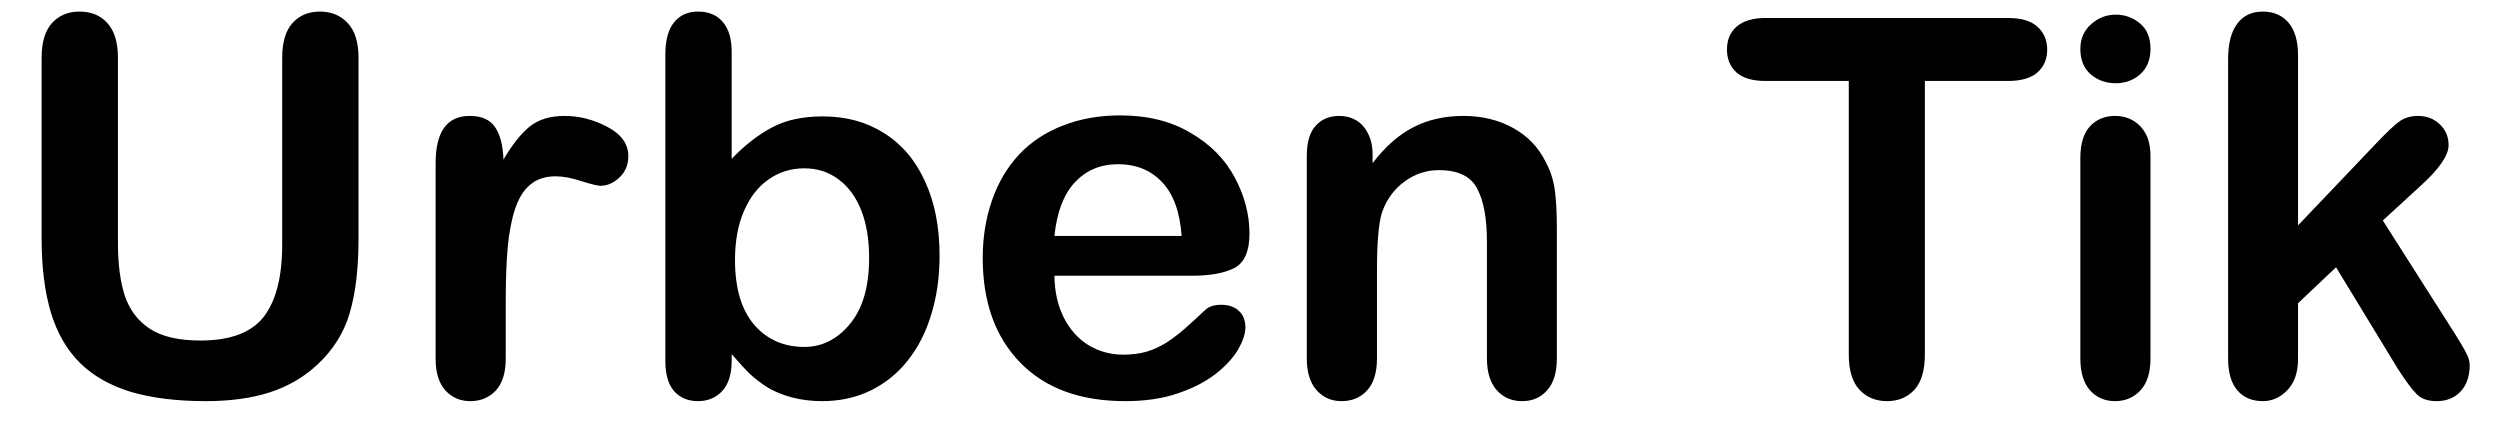 <svg xmlns="http://www.w3.org/2000/svg" fill="none" viewBox="0 0 57 10" height="10" width="57">
<path fill="black" d="M0.949 5.449V1.318C0.949 0.967 1.027 0.703 1.184 0.527C1.344 0.352 1.553 0.264 1.811 0.264C2.08 0.264 2.293 0.352 2.449 0.527C2.609 0.703 2.689 0.967 2.689 1.318V5.543C2.689 6.023 2.742 6.426 2.848 6.75C2.957 7.07 3.148 7.32 3.422 7.5C3.695 7.676 4.078 7.764 4.57 7.764C5.25 7.764 5.73 7.584 6.012 7.225C6.293 6.861 6.434 6.312 6.434 5.578V1.318C6.434 0.963 6.512 0.699 6.668 0.527C6.824 0.352 7.033 0.264 7.295 0.264C7.557 0.264 7.768 0.352 7.928 0.527C8.092 0.699 8.174 0.963 8.174 1.318V5.449C8.174 6.121 8.107 6.682 7.975 7.131C7.846 7.58 7.6 7.975 7.236 8.314C6.924 8.604 6.561 8.814 6.146 8.947C5.732 9.08 5.248 9.146 4.693 9.146C4.033 9.146 3.465 9.076 2.988 8.936C2.512 8.791 2.123 8.57 1.822 8.273C1.521 7.973 1.301 7.59 1.16 7.125C1.02 6.656 0.949 6.098 0.949 5.449ZM11.531 6.838V8.174C11.531 8.498 11.455 8.742 11.303 8.906C11.15 9.066 10.957 9.146 10.723 9.146C10.492 9.146 10.303 9.064 10.154 8.9C10.006 8.736 9.932 8.494 9.932 8.174V3.721C9.932 3.002 10.191 2.643 10.711 2.643C10.977 2.643 11.168 2.727 11.285 2.895C11.402 3.062 11.467 3.311 11.479 3.639C11.67 3.311 11.865 3.062 12.065 2.895C12.268 2.727 12.537 2.643 12.873 2.643C13.209 2.643 13.535 2.727 13.852 2.895C14.168 3.062 14.326 3.285 14.326 3.562C14.326 3.758 14.258 3.92 14.121 4.049C13.988 4.174 13.844 4.236 13.688 4.236C13.629 4.236 13.486 4.201 13.26 4.131C13.037 4.057 12.84 4.02 12.668 4.02C12.434 4.02 12.242 4.082 12.094 4.207C11.945 4.328 11.83 4.51 11.748 4.752C11.666 4.994 11.609 5.283 11.578 5.619C11.547 5.951 11.531 6.357 11.531 6.838ZM16.682 1.178V3.621C16.982 3.309 17.289 3.07 17.602 2.906C17.914 2.738 18.301 2.654 18.762 2.654C19.293 2.654 19.758 2.781 20.156 3.035C20.559 3.285 20.869 3.65 21.088 4.131C21.311 4.607 21.422 5.174 21.422 5.83C21.422 6.314 21.359 6.76 21.234 7.166C21.113 7.568 20.936 7.918 20.701 8.215C20.467 8.512 20.182 8.742 19.846 8.906C19.514 9.066 19.146 9.146 18.744 9.146C18.498 9.146 18.266 9.117 18.047 9.059C17.832 9 17.648 8.924 17.496 8.83C17.344 8.732 17.213 8.633 17.104 8.531C16.998 8.43 16.857 8.277 16.682 8.074V8.232C16.682 8.533 16.609 8.762 16.465 8.918C16.32 9.07 16.137 9.146 15.914 9.146C15.688 9.146 15.506 9.07 15.369 8.918C15.236 8.762 15.17 8.533 15.17 8.232V1.248C15.17 0.924 15.234 0.68 15.363 0.516C15.496 0.348 15.68 0.264 15.914 0.264C16.16 0.264 16.35 0.344 16.482 0.504C16.615 0.66 16.682 0.885 16.682 1.178ZM16.758 5.93C16.758 6.566 16.902 7.057 17.191 7.4C17.484 7.74 17.867 7.91 18.34 7.91C18.742 7.91 19.088 7.736 19.377 7.389C19.67 7.037 19.816 6.535 19.816 5.883C19.816 5.461 19.756 5.098 19.635 4.793C19.514 4.488 19.342 4.254 19.119 4.09C18.896 3.922 18.637 3.838 18.34 3.838C18.035 3.838 17.764 3.922 17.525 4.09C17.287 4.254 17.1 4.494 16.963 4.811C16.826 5.123 16.758 5.496 16.758 5.93ZM27.17 6.287H24.041C24.045 6.65 24.117 6.971 24.258 7.248C24.402 7.525 24.592 7.734 24.826 7.875C25.064 8.016 25.326 8.086 25.611 8.086C25.803 8.086 25.977 8.064 26.133 8.021C26.293 7.975 26.447 7.904 26.596 7.811C26.744 7.713 26.881 7.609 27.006 7.5C27.131 7.391 27.293 7.242 27.492 7.055C27.574 6.984 27.691 6.949 27.844 6.949C28.008 6.949 28.141 6.994 28.242 7.084C28.344 7.174 28.395 7.301 28.395 7.465C28.395 7.609 28.338 7.779 28.225 7.975C28.111 8.166 27.939 8.352 27.709 8.531C27.482 8.707 27.195 8.854 26.848 8.971C26.504 9.088 26.107 9.146 25.658 9.146C24.631 9.146 23.832 8.854 23.262 8.268C22.691 7.682 22.406 6.887 22.406 5.883C22.406 5.41 22.477 4.973 22.617 4.57C22.758 4.164 22.963 3.816 23.232 3.527C23.502 3.238 23.834 3.018 24.229 2.865C24.623 2.709 25.061 2.631 25.541 2.631C26.166 2.631 26.701 2.764 27.146 3.029C27.596 3.291 27.932 3.631 28.154 4.049C28.377 4.467 28.488 4.893 28.488 5.326C28.488 5.729 28.373 5.99 28.143 6.111C27.912 6.229 27.588 6.287 27.17 6.287ZM24.041 5.379H26.941C26.902 4.832 26.754 4.424 26.496 4.154C26.242 3.881 25.906 3.744 25.488 3.744C25.09 3.744 24.762 3.883 24.504 4.16C24.25 4.434 24.096 4.84 24.041 5.379ZM31.295 3.527V3.721C31.576 3.35 31.883 3.078 32.215 2.906C32.551 2.73 32.935 2.643 33.369 2.643C33.791 2.643 34.168 2.734 34.5 2.918C34.832 3.102 35.08 3.361 35.244 3.697C35.35 3.893 35.418 4.104 35.449 4.33C35.48 4.557 35.496 4.846 35.496 5.197V8.174C35.496 8.494 35.422 8.736 35.273 8.9C35.129 9.064 34.94 9.146 34.705 9.146C34.467 9.146 34.273 9.062 34.125 8.895C33.977 8.727 33.902 8.486 33.902 8.174V5.508C33.902 4.98 33.828 4.578 33.68 4.301C33.535 4.02 33.244 3.879 32.807 3.879C32.522 3.879 32.262 3.965 32.027 4.137C31.793 4.305 31.621 4.537 31.512 4.834C31.434 5.072 31.395 5.518 31.395 6.17V8.174C31.395 8.498 31.318 8.742 31.166 8.906C31.018 9.066 30.824 9.146 30.586 9.146C30.355 9.146 30.166 9.062 30.018 8.895C29.869 8.727 29.795 8.486 29.795 8.174V3.551C29.795 3.246 29.861 3.02 29.994 2.871C30.127 2.719 30.309 2.643 30.539 2.643C30.68 2.643 30.807 2.676 30.92 2.742C31.033 2.809 31.123 2.908 31.189 3.041C31.26 3.174 31.295 3.336 31.295 3.527ZM45.785 1.846H43.887V8.086C43.887 8.445 43.807 8.713 43.647 8.889C43.486 9.061 43.279 9.146 43.025 9.146C42.768 9.146 42.557 9.059 42.393 8.883C42.232 8.707 42.152 8.441 42.152 8.086V1.846H40.254C39.957 1.846 39.736 1.781 39.592 1.652C39.447 1.52 39.375 1.346 39.375 1.131C39.375 0.908 39.449 0.732 39.598 0.604C39.75 0.475 39.969 0.41 40.254 0.41H45.785C46.086 0.41 46.309 0.477 46.453 0.609C46.602 0.742 46.676 0.916 46.676 1.131C46.676 1.346 46.602 1.52 46.453 1.652C46.305 1.781 46.082 1.846 45.785 1.846ZM49.031 3.551V8.174C49.031 8.494 48.955 8.736 48.803 8.9C48.65 9.064 48.457 9.146 48.223 9.146C47.988 9.146 47.797 9.062 47.648 8.895C47.504 8.727 47.432 8.486 47.432 8.174V3.598C47.432 3.281 47.504 3.043 47.648 2.883C47.797 2.723 47.988 2.643 48.223 2.643C48.457 2.643 48.65 2.723 48.803 2.883C48.955 3.043 49.031 3.266 49.031 3.551ZM48.24 1.898C48.018 1.898 47.826 1.83 47.666 1.693C47.51 1.557 47.432 1.363 47.432 1.113C47.432 0.887 47.512 0.701 47.672 0.557C47.836 0.408 48.025 0.334 48.24 0.334C48.447 0.334 48.631 0.4 48.791 0.533C48.951 0.666 49.031 0.859 49.031 1.113C49.031 1.359 48.953 1.553 48.797 1.693C48.641 1.83 48.455 1.898 48.24 1.898ZM54.674 8.414L53.262 6.094L52.395 6.914V8.186C52.395 8.494 52.312 8.732 52.148 8.9C51.988 9.064 51.803 9.146 51.592 9.146C51.346 9.146 51.152 9.064 51.012 8.9C50.871 8.736 50.801 8.494 50.801 8.174V1.354C50.801 0.998 50.869 0.729 51.006 0.545C51.143 0.357 51.338 0.264 51.592 0.264C51.838 0.264 52.033 0.348 52.178 0.516C52.322 0.684 52.395 0.932 52.395 1.26V5.139L54.193 3.252C54.416 3.018 54.586 2.857 54.703 2.771C54.82 2.686 54.963 2.643 55.131 2.643C55.33 2.643 55.496 2.707 55.629 2.836C55.762 2.961 55.828 3.119 55.828 3.311C55.828 3.545 55.611 3.857 55.178 4.248L54.328 5.027L55.969 7.605C56.09 7.797 56.176 7.943 56.227 8.045C56.281 8.143 56.309 8.236 56.309 8.326C56.309 8.58 56.238 8.781 56.098 8.93C55.961 9.074 55.779 9.146 55.553 9.146C55.357 9.146 55.207 9.094 55.102 8.988C54.996 8.883 54.853 8.691 54.674 8.414Z"></path>
</svg>
